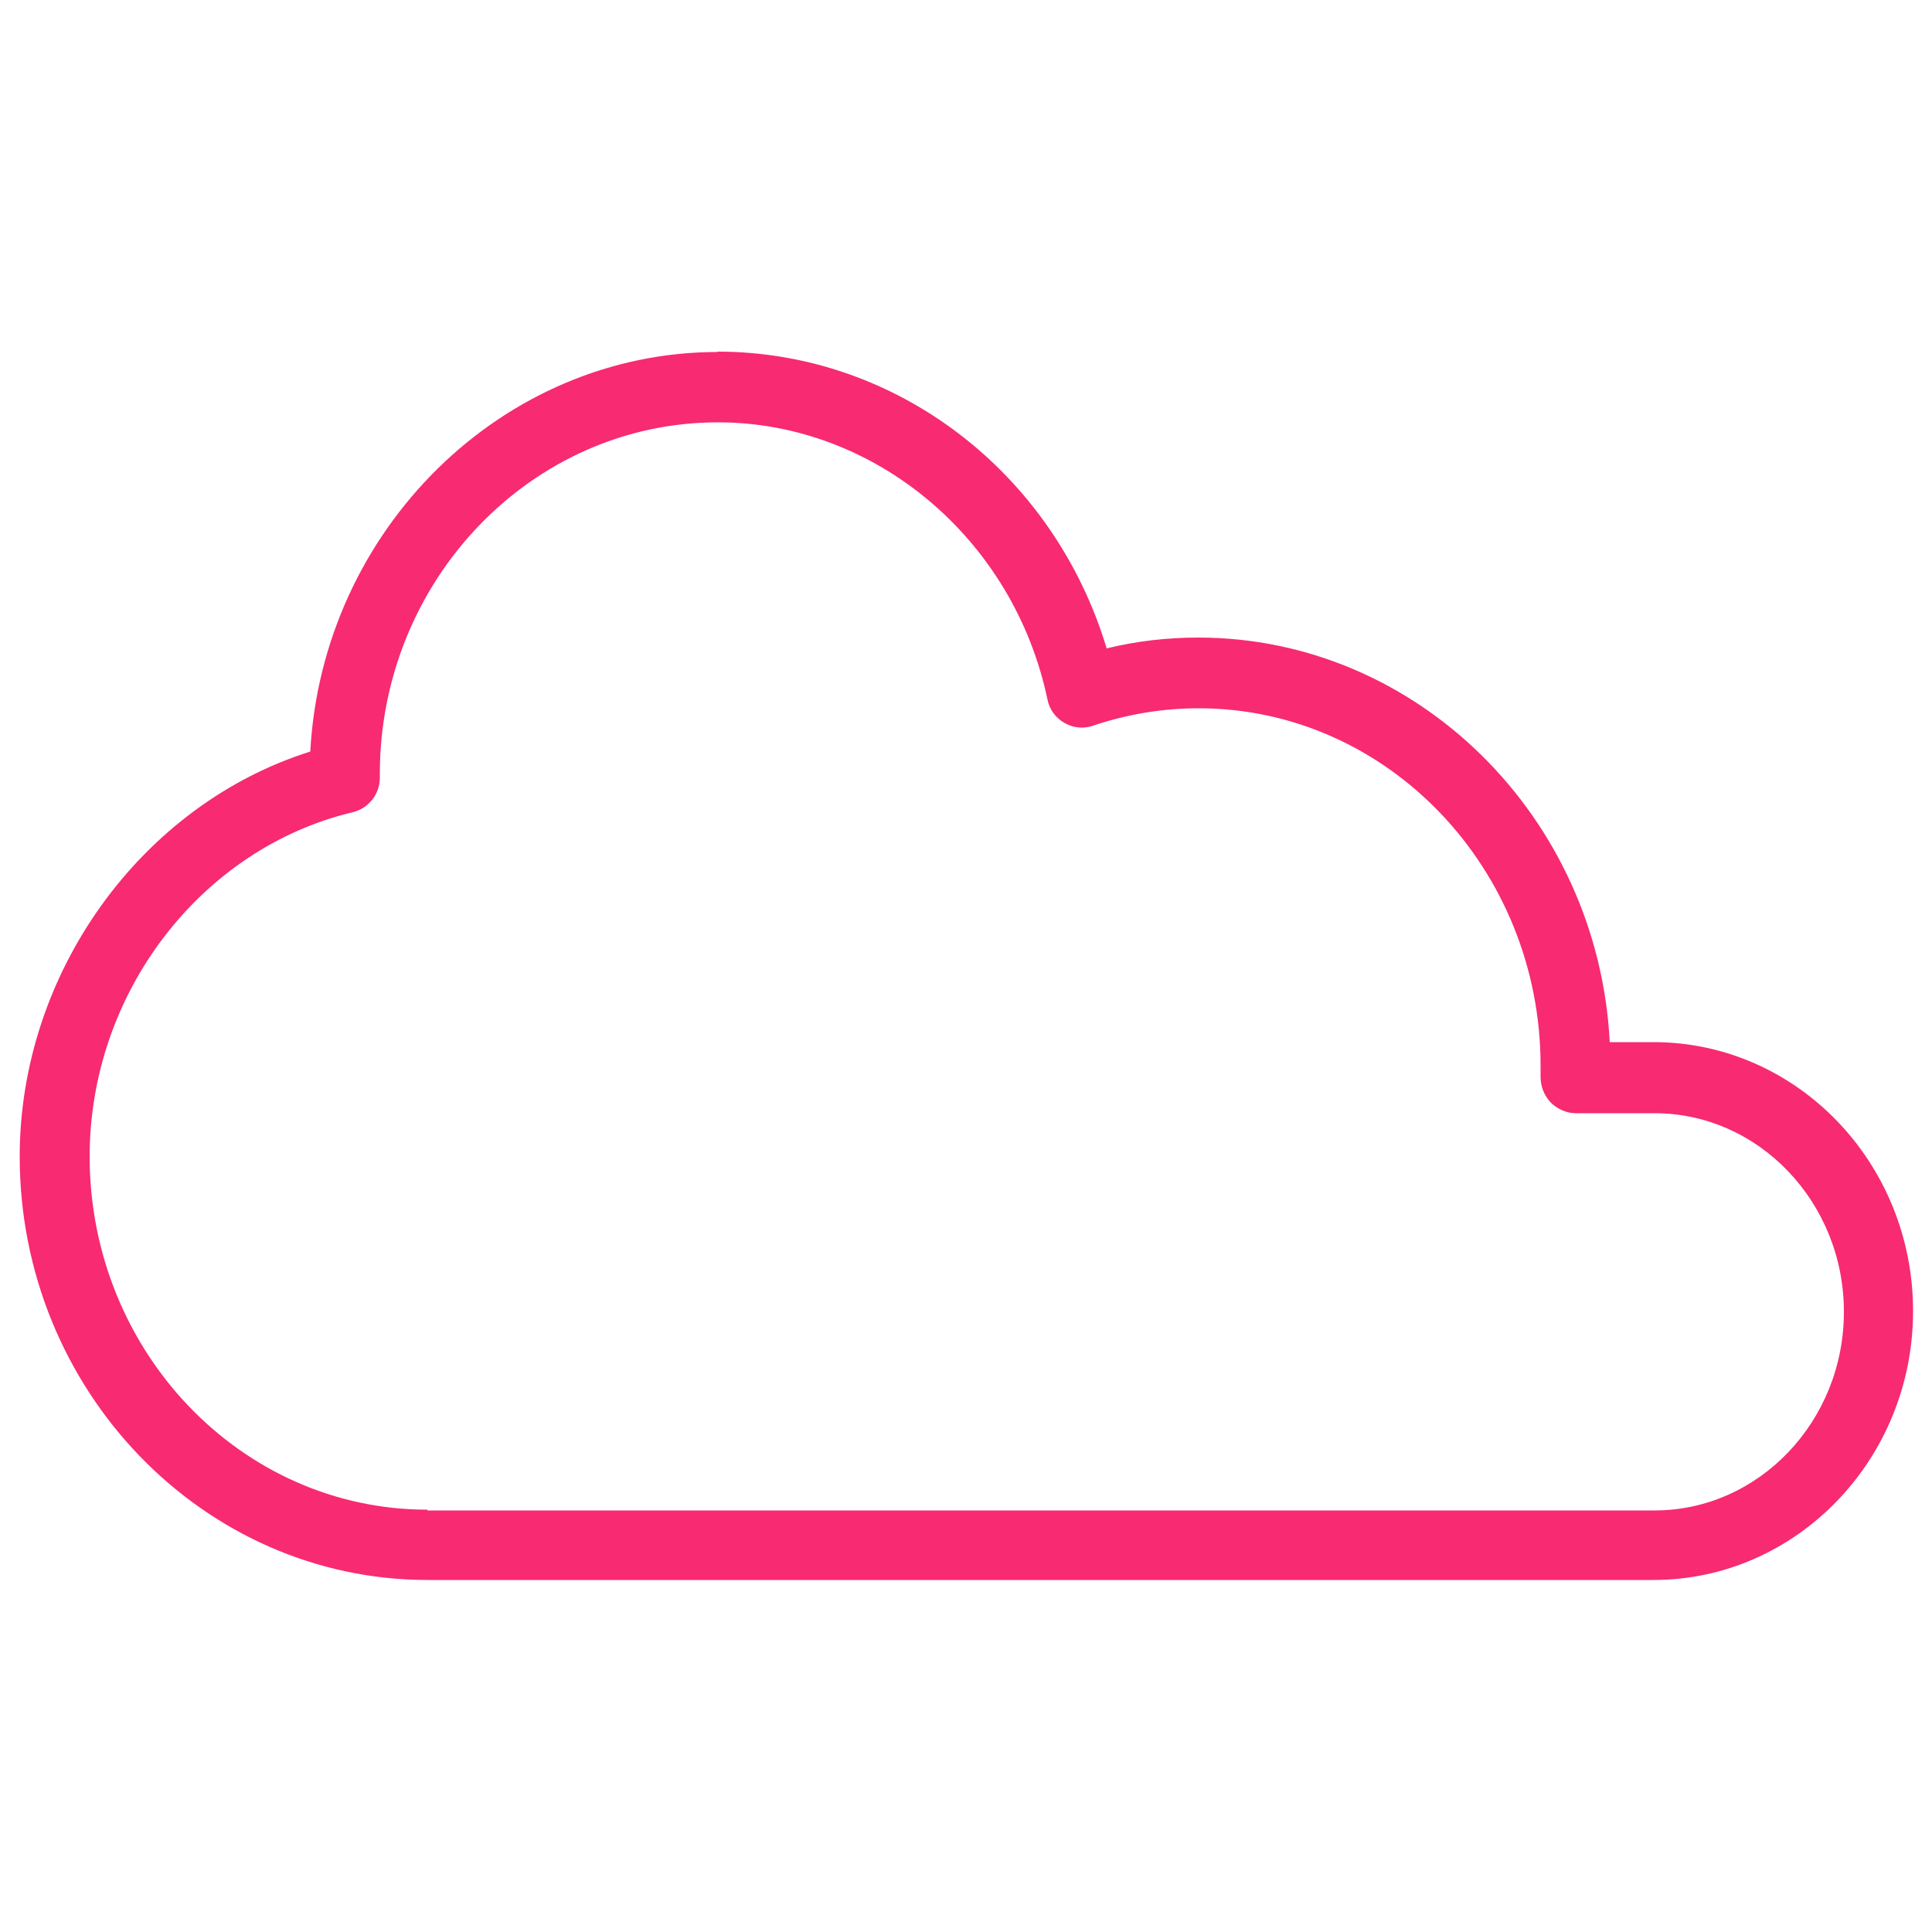<?xml version="1.0" encoding="UTF-8"?>
<svg xmlns="http://www.w3.org/2000/svg" id="Layer_1" data-name="Layer 1" viewBox="0 0 50 50">
  <defs>
    <style>
      .cls-1 {
        fill: #f72a72;
      }
    </style>
  </defs>
  <path class="cls-1" d="M11.06,40.64c-5.68,0-10.31-4.8-10.31-10.71,0-4.71,3.15-9.01,7.52-10.3.22-5.68,4.8-10.27,10.3-10.27,4.59,0,8.63,3.17,9.9,7.73.84-.22,1.69-.33,2.55-.33,5.61,0,10.23,4.67,10.41,10.47h1.37c3.57,0,6.47,3.01,6.47,6.71s-2.9,6.71-6.47,6.71H11.06ZM18.57,10.68c-4.96,0-8.99,4.21-8.99,9.39,0,.38-.2.64-.5.71-4.06.97-7,4.82-7,9.15,0,5.18,4.03,9.39,8.99,9.39h31.72c2.84,0,5.15-2.42,5.15-5.39s-2.31-5.39-5.15-5.39h-2.04c-.18,0-.35-.07-.47-.2-.12-.13-.19-.3-.19-.48v-.29c.01-5.24-4.07-9.5-9.08-9.5-.95,0-1.89.16-2.81.47-.07.02-.14.04-.21.04-.11,0-.23-.03-.33-.09-.16-.09-.28-.25-.32-.44-.89-4.27-4.59-7.38-8.78-7.38Z"></path>
  <path class="cls-1" d="M18.57,9.61c4.55,0,8.57,3.25,9.72,7.79.89-.26,1.81-.39,2.72-.39,5.57,0,10.11,4.69,10.16,10.47h1.61c3.43,0,6.22,2.9,6.22,6.46s-2.79,6.46-6.22,6.46H11.06c-5.55,0-10.06-4.69-10.06-10.46,0-4.71,3.14-8.91,7.51-10.11.12-5.65,4.59-10.22,10.06-10.22M11.06,39.57h31.72c2.98,0,5.4-2.53,5.4-5.64s-2.42-5.64-5.4-5.64h-2.04c-.11,0-.22-.04-.29-.12-.08-.08-.12-.19-.12-.3,0-.05,0-.1,0-.15,0-.05,0-.1,0-.15,0-5.38-4.19-9.75-9.35-9.75-.98,0-1.95.16-2.89.48-.04.01-.09.02-.13.02-.07,0-.14-.02-.2-.05-.1-.06-.17-.16-.2-.27-.92-4.39-4.71-7.58-9.02-7.58-5.1,0-9.24,4.33-9.24,9.64,0,.03,0,.05,0,.07,0,.19-.13.36-.31.4-4.17.99-7.2,4.95-7.2,9.39,0,5.32,4.15,9.64,9.24,9.64M18.57,9.11c-5.57,0-10.23,4.6-10.54,10.34-4.38,1.38-7.52,5.73-7.52,10.48,0,6.04,4.74,10.96,10.56,10.96h31.72c3.7,0,6.72-3.12,6.72-6.96s-3.01-6.96-6.72-6.96h-1.13c-.3-5.82-4.98-10.47-10.65-10.47-.8,0-1.59.09-2.37.28-1.37-4.55-5.44-7.68-10.07-7.68h0ZM11.06,39.07c-4.82,0-8.74-4.1-8.74-9.14,0-4.22,2.87-7.97,6.81-8.91.41-.1.7-.47.7-.89,0-.03,0-.06,0-.1,0-5,3.92-9.1,8.75-9.1,4.07,0,7.66,3.02,8.53,7.18.05.25.21.47.44.6.14.08.29.12.45.12.1,0,.2-.02.29-.05.89-.3,1.81-.45,2.73-.45,4.88,0,8.85,4.15,8.85,9.25,0,.04,0,.07,0,.11,0,.07,0,.12,0,.18,0,.24.09.48.26.66.17.17.41.28.65.28h2.04c2.7,0,4.9,2.31,4.9,5.14s-2.2,5.14-4.9,5.14H11.06Z"></path>
</svg>
